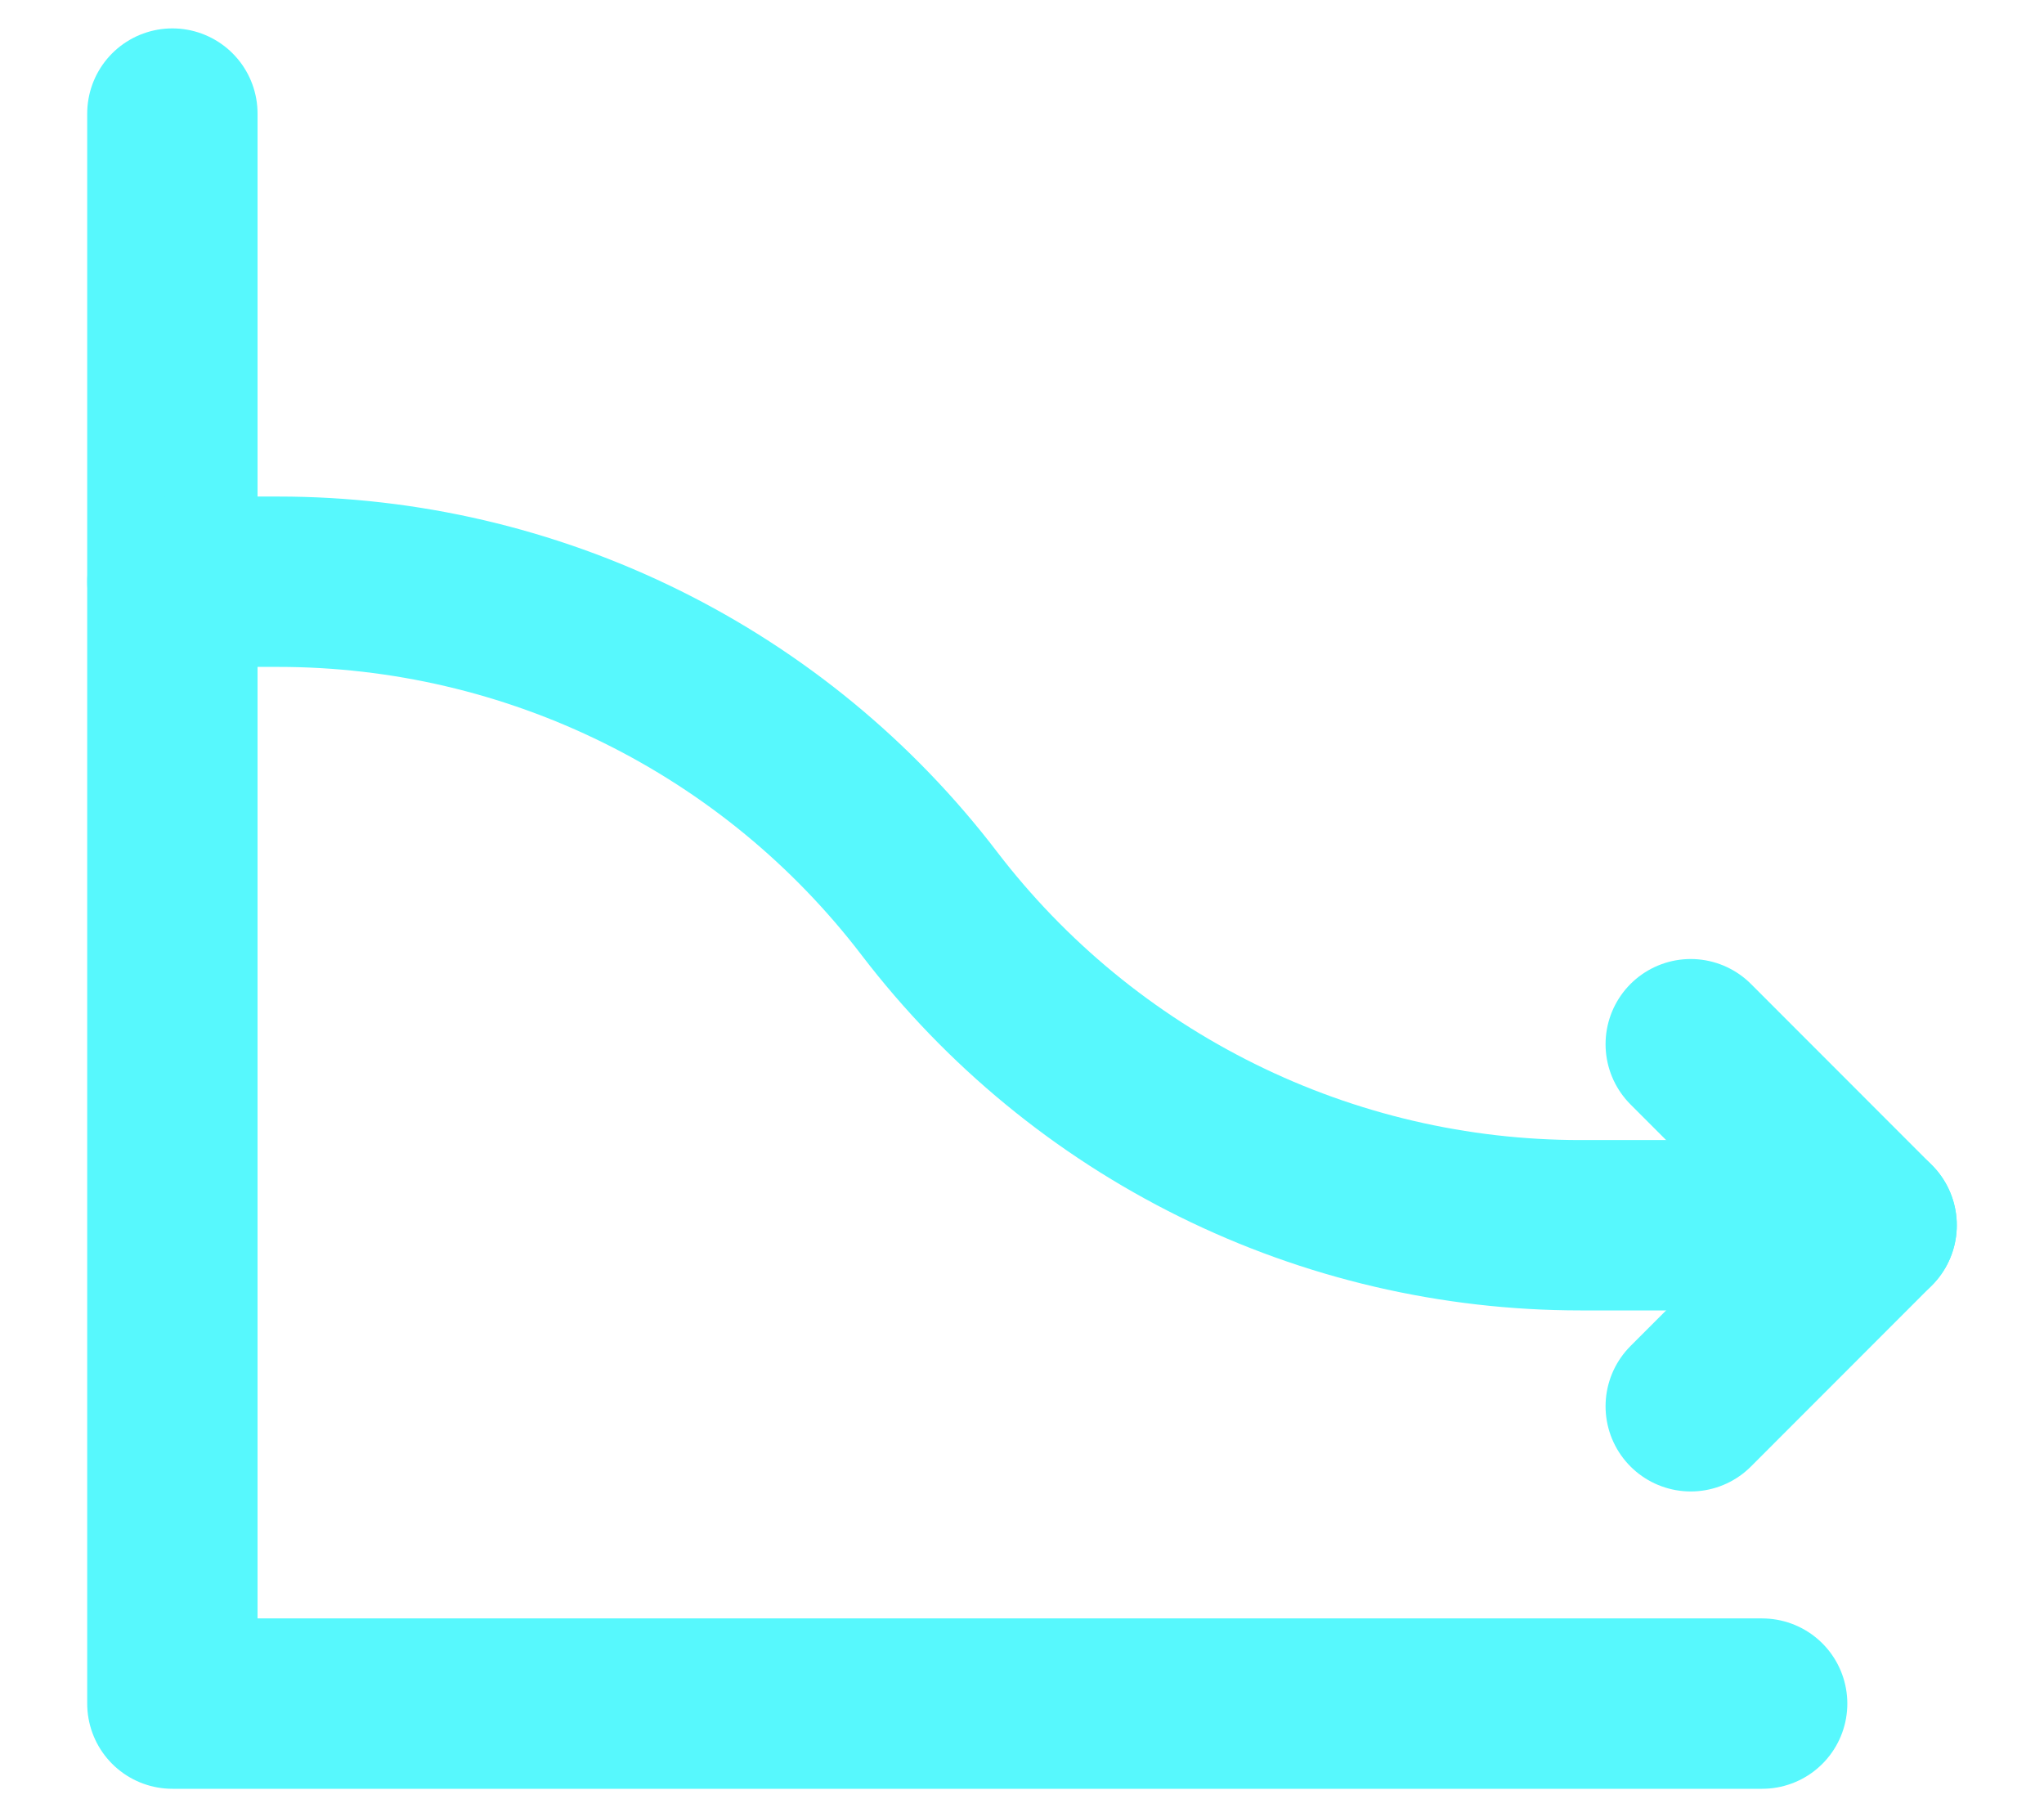 <svg width="18" height="16" viewBox="0 0 18 16" fill="none" xmlns="http://www.w3.org/2000/svg">
<g clip-path="url(#clip0_49_136)">
<path d="M15.518 15H1.518V1" stroke="#57F8FD" stroke-width="1.5" stroke-linecap="round" stroke-linejoin="round"/>
<path d="M1.518 5.122H2.451C3.56 5.122 4.654 5.377 5.649 5.869C6.643 6.36 7.511 7.074 8.184 7.955C8.858 8.836 9.726 9.55 10.72 10.041C11.714 10.533 12.808 10.788 13.918 10.788H16.482" stroke="#57F8FD" stroke-width="1.5" stroke-linecap="round" stroke-linejoin="round"/>
<path d="M14.889 9.194L16.482 10.788L14.889 12.382" stroke="#57F8FD" stroke-width="1.5" stroke-linecap="round" stroke-linejoin="round"/>
</g>
<defs>
<clipPath id="clip0_49_136">
<rect width="18" height="16" fill="white"/>
</clipPath>
</defs>
</svg>
